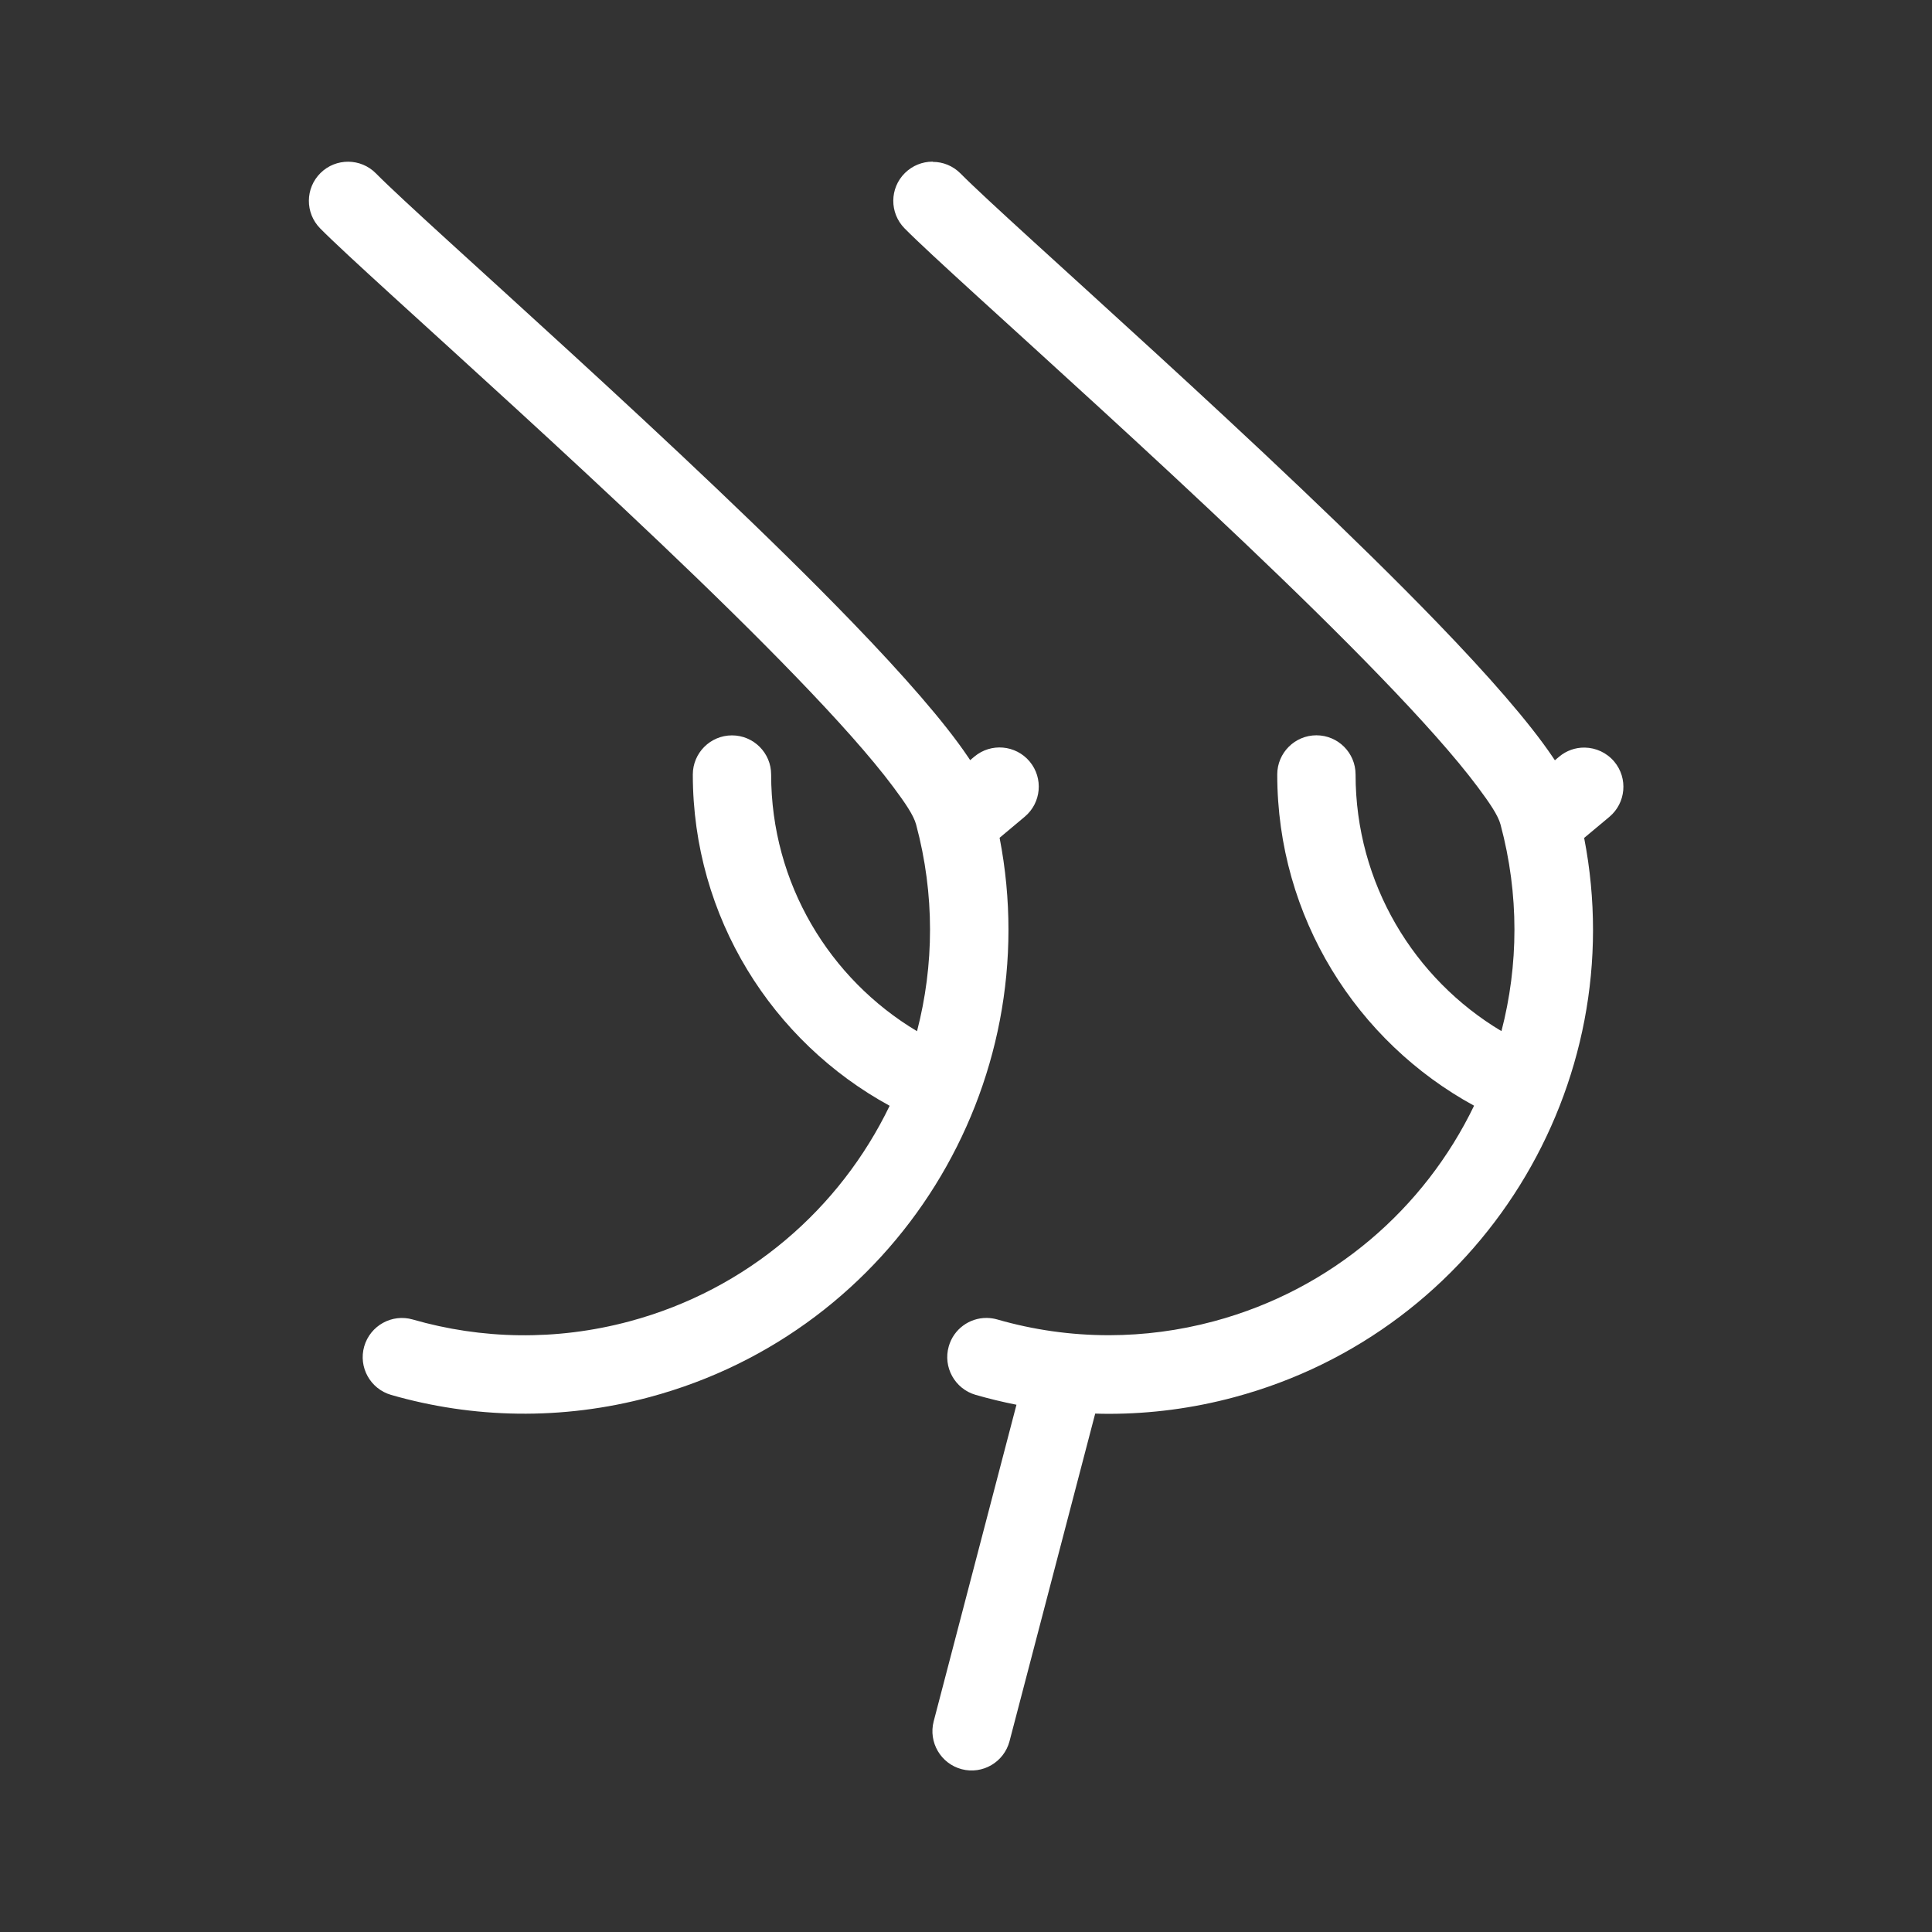 <?xml version="1.0" encoding="UTF-8"?> <svg xmlns="http://www.w3.org/2000/svg" viewBox="0 0 100 100" fill-rule="evenodd"><rect x="0" y="0" width="100" height="100" fill="#333333" stroke="none"/><path d="m48.277 8.367h-0.023c-0.512 0.004-1.02 0.199-1.414 0.586-0.797 0.785-0.805 2.07-0.02 2.867 2.598 2.633 16.211 14.488 24.637 23.215 2.098 2.172 3.867 4.141 5.035 5.707 0.602 0.809 1.047 1.453 1.176 1.938 0.973 3.629 0.93 7.293 0.047 10.691-4.523-2.699-7.551-7.641-7.551-13.285 0-1.121-0.91-2.027-2.027-2.027-1.117 0-2.027 0.91-2.027 2.027 0 7.394 4.121 13.836 10.188 17.145-2.562 5.309-7.336 9.516-13.473 11.16-1.805 0.484-3.617 0.715-5.398 0.719h-0.043c-1.977 0-3.914-0.281-5.769-0.816-0.176-0.051-0.355-0.074-0.531-0.078h-0.023c-0.883-0.004-1.699 0.578-1.953 1.469-0.309 1.074 0.312 2.199 1.387 2.512 0.695 0.199 1.402 0.371 2.117 0.512l-4.285 16.387c-0.281 1.082 0.367 2.191 1.449 2.477 1.086 0.285 2.191-0.367 2.477-1.449l4.434-16.957c0.23 0.008 0.461 0.012 0.695 0.012h0.055c2.129-0.004 4.293-0.281 6.445-0.859 12.777-3.426 20.598-16.156 18.113-28.949l1.305-1.09c0.859-0.719 0.973-2 0.254-2.859-0.395-0.469-0.953-0.715-1.523-0.727h-0.023c-0.461-0.004-0.93 0.152-1.309 0.473l-0.219 0.184c-0.035-0.055-0.074-0.113-0.113-0.168-1.207-1.793-3.344-4.231-5.977-6.957-8.441-8.738-22.066-20.609-24.672-23.246-0.395-0.398-0.91-0.602-1.43-0.602zm-0.812 45.008c-4.519-2.699-7.551-7.641-7.551-13.285 0-1.121-0.91-2.027-2.027-2.027-1.121 0-2.027 0.91-2.027 2.027 0 7.394 4.121 13.836 10.188 17.145-2.562 5.309-7.336 9.516-13.473 11.16-3.816 1.023-7.672 0.922-11.211-0.098-1.074-0.309-2.199 0.312-2.512 1.391-0.309 1.074 0.312 2.199 1.391 2.512 4.227 1.215 8.828 1.336 13.383 0.113 12.777-3.426 20.598-16.156 18.113-28.949l1.301-1.09c0.859-0.719 0.973-2 0.254-2.859-0.719-0.859-2-0.973-2.859-0.254l-0.219 0.184c-0.035-0.055-0.074-0.113-0.113-0.168-1.207-1.793-3.344-4.231-5.977-6.957-8.438-8.738-22.066-20.609-24.668-23.246-0.785-0.797-2.074-0.805-2.867-0.02-0.797 0.785-0.805 2.07-0.02 2.867 2.598 2.633 16.211 14.488 24.637 23.215 2.098 2.172 3.867 4.141 5.035 5.707 0.602 0.809 1.047 1.453 1.176 1.938 0.973 3.629 0.93 7.293 0.047 10.691z" fill-rule="evenodd" fill="#ffffff"></path></svg> 